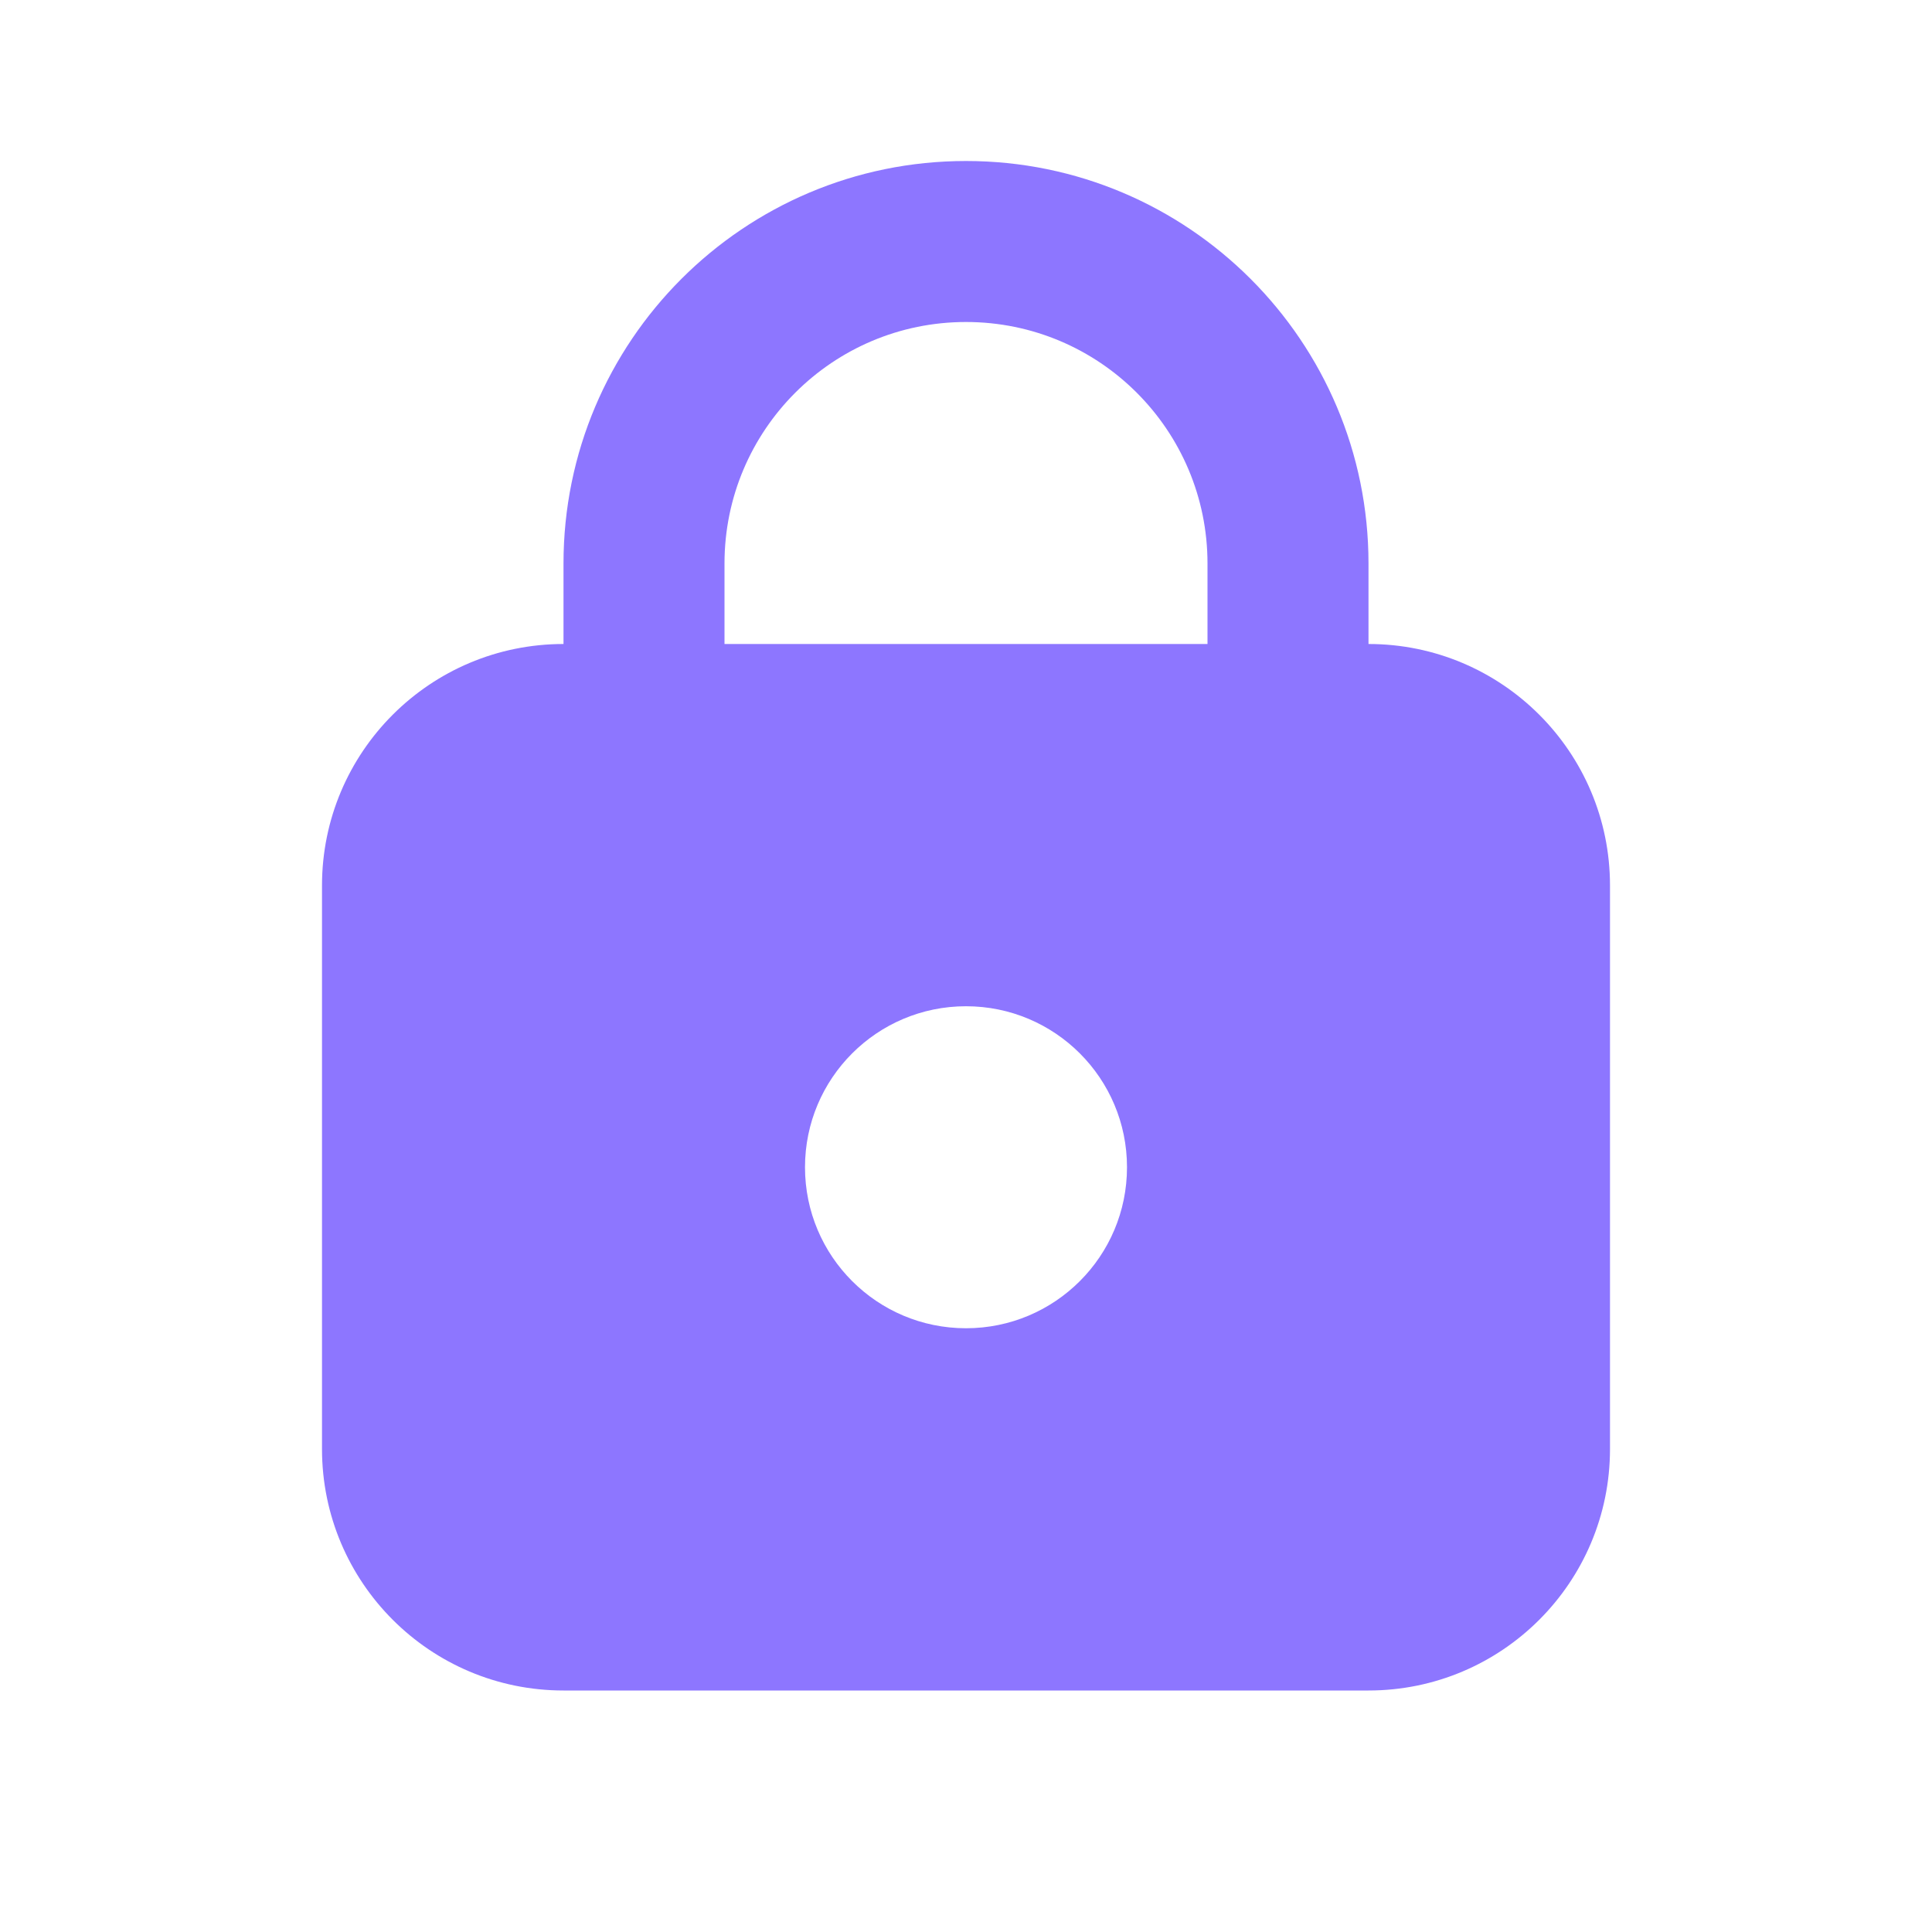 <svg width="24" height="24" viewBox="0 0 24 24" fill="none" xmlns="http://www.w3.org/2000/svg">
<path fill-rule="evenodd" clip-rule="evenodd" d="M9 7C9 5.343 10.343 4 12 4C13.657 4 15 5.343 15 7V8H9V7ZM7 8V7C7 4.239 9.239 2 12 2C14.761 2 17 4.239 17 7V8C18.657 8 20 9.343 20 11V18C20 19.657 18.657 21 17 21H7C5.343 21 4 19.657 4 18V11C4 9.343 5.343 8 7 8ZM14 14.5C14 15.605 13.105 16.5 12 16.5C10.895 16.5 10 15.605 10 14.5C10 13.395 10.895 12.5 12 12.5C13.105 12.5 14 13.395 14 14.5Z" fill="#8D76FF"/>
</svg>
